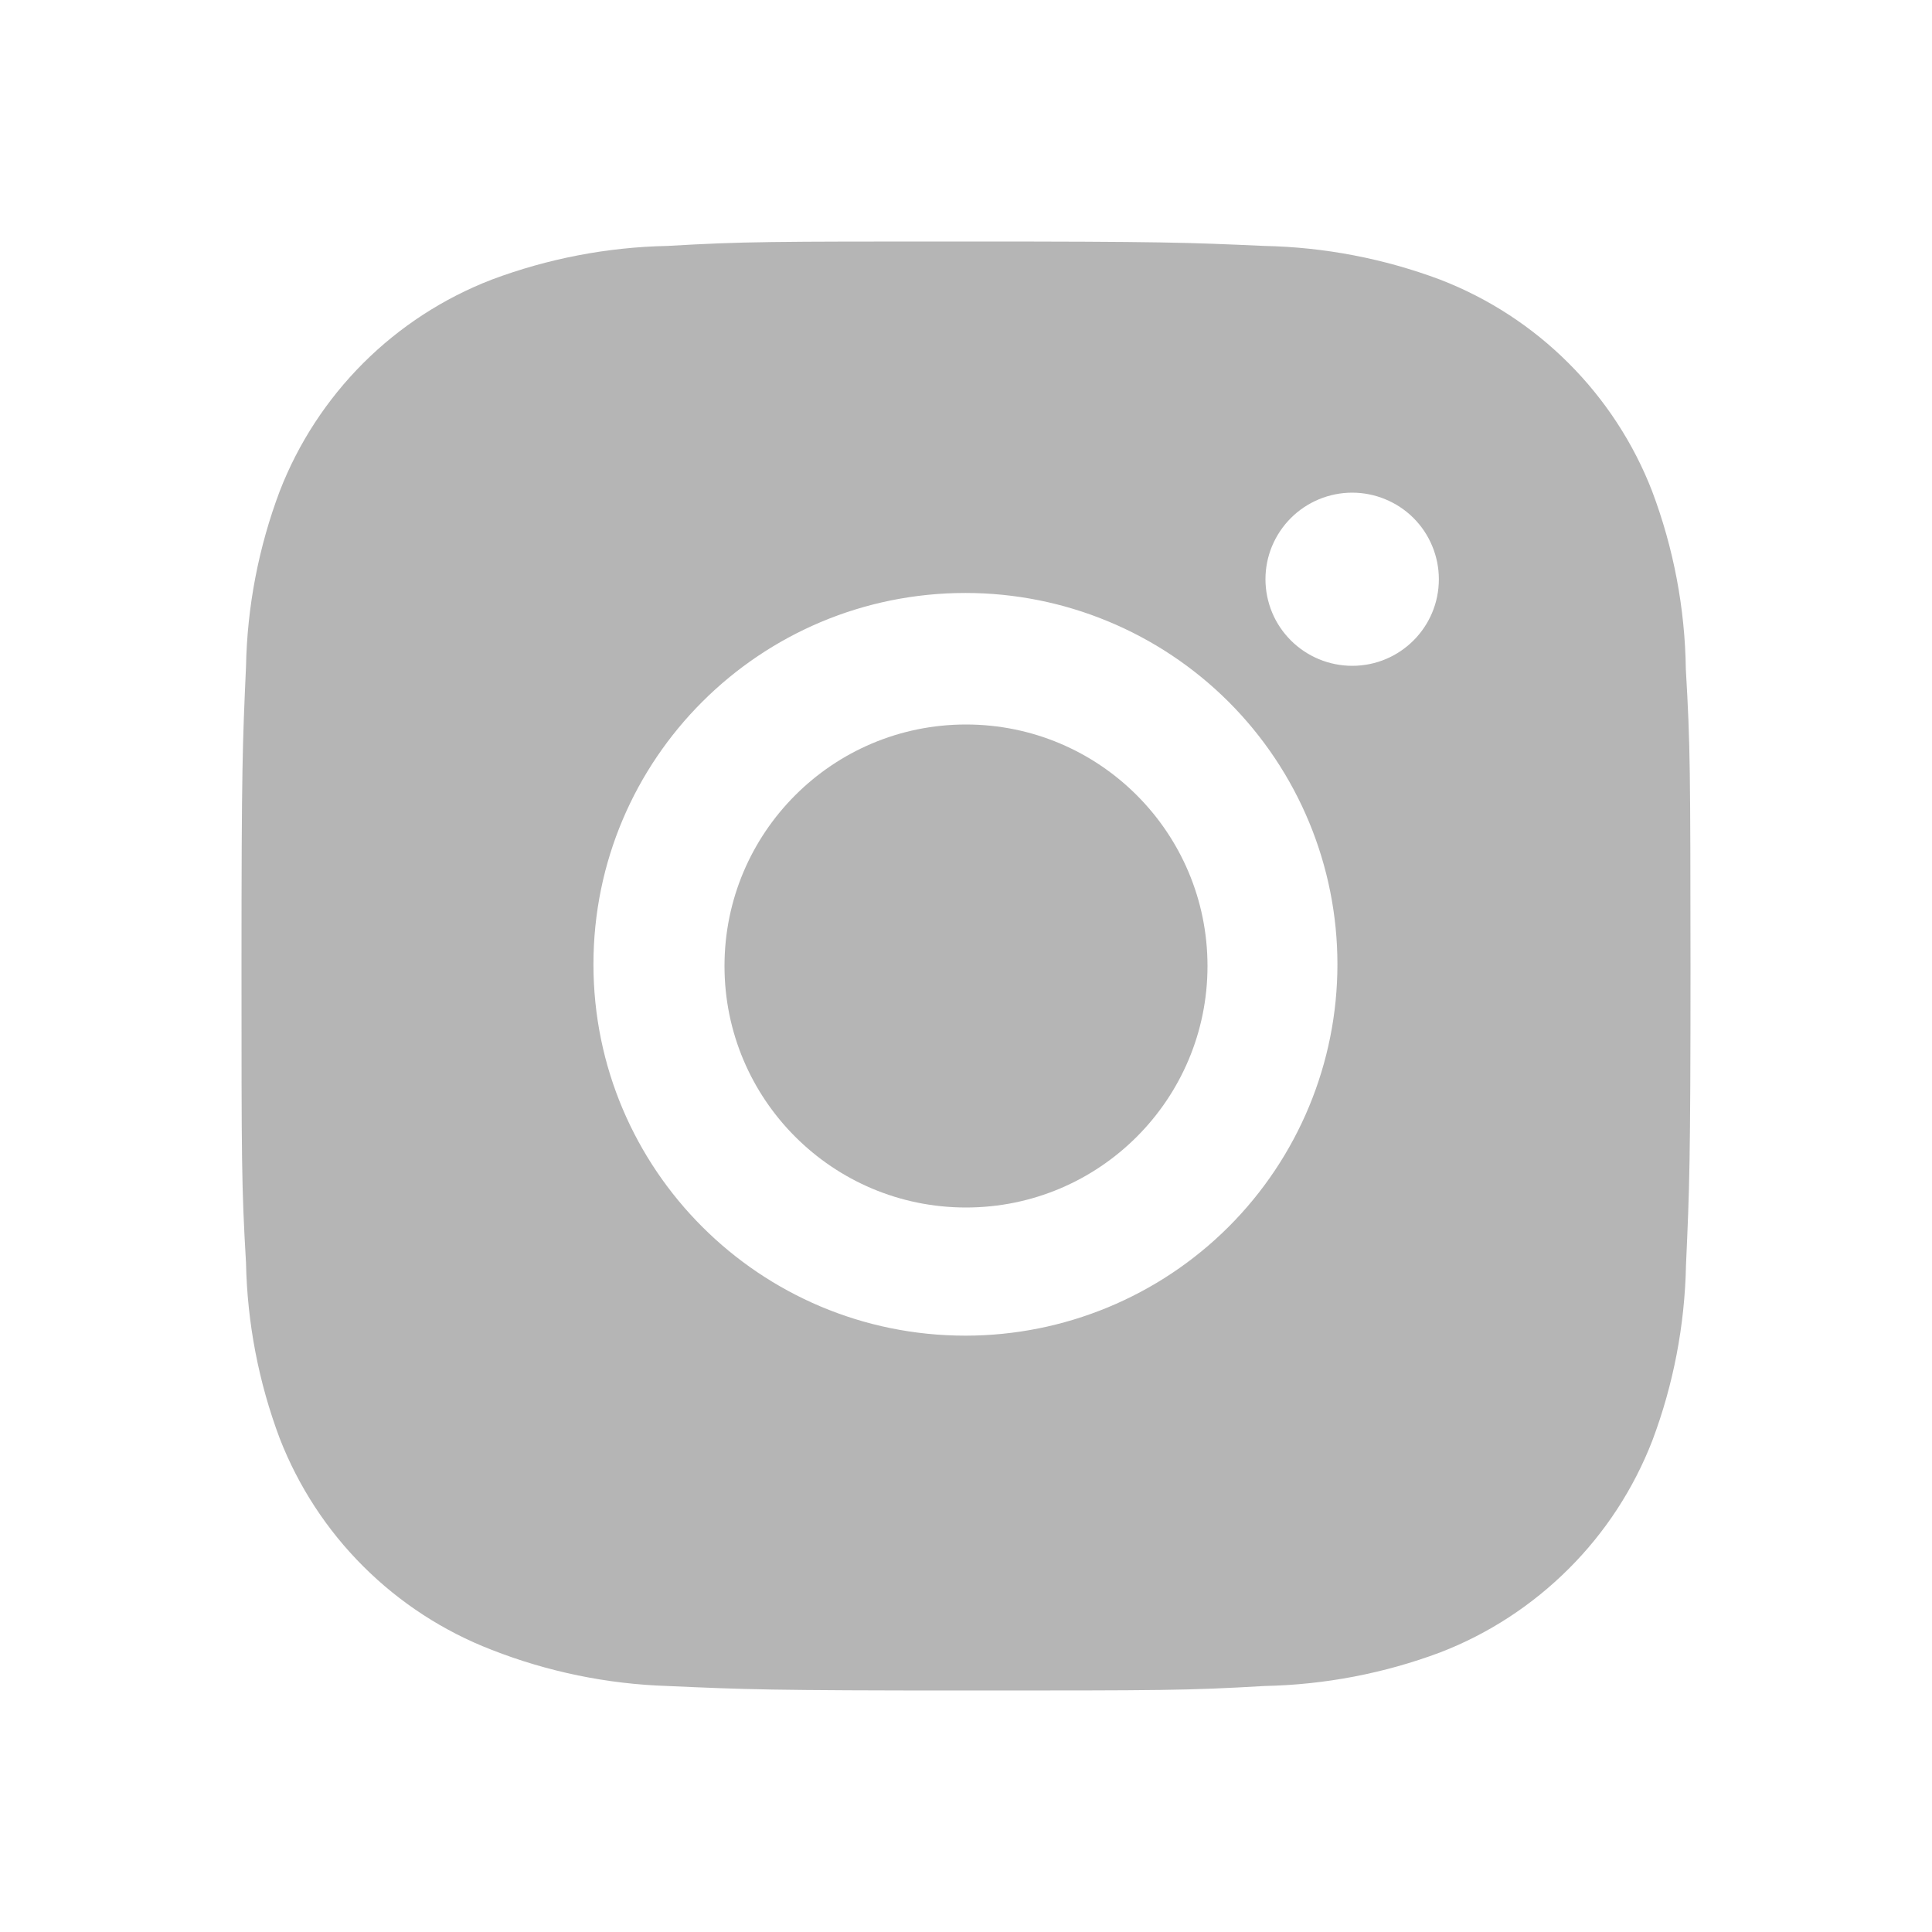 <svg width="24" height="24" viewBox="0 0 24 24" fill="none" xmlns="http://www.w3.org/2000/svg">
<path d="M20.942 8.313C20.932 7.557 20.79 6.809 20.523 6.101C20.292 5.505 19.938 4.963 19.485 4.511C19.032 4.058 18.489 3.705 17.891 3.474C17.192 3.212 16.453 3.07 15.706 3.055C14.745 3.012 14.44 3 11.999 3C9.558 3 9.245 3 8.291 3.055C7.544 3.07 6.806 3.212 6.107 3.474C5.509 3.705 4.966 4.058 4.513 4.51C4.06 4.963 3.706 5.505 3.475 6.101C3.212 6.799 3.07 7.537 3.056 8.282C3.013 9.243 3 9.547 3 11.984C3 14.421 3 14.732 3.056 15.686C3.071 16.433 3.212 17.169 3.475 17.869C3.707 18.465 4.06 19.007 4.514 19.459C4.967 19.911 5.51 20.264 6.108 20.495C6.805 20.768 7.543 20.92 8.292 20.944C9.254 20.987 9.559 21 12 21C14.441 21 14.754 21 15.708 20.944C16.455 20.929 17.194 20.788 17.893 20.526C18.491 20.295 19.033 19.941 19.486 19.489C19.94 19.037 20.293 18.495 20.525 17.898C20.788 17.2 20.929 16.464 20.944 15.716C20.987 14.756 21 14.452 21 12.014C20.998 9.577 20.998 9.268 20.942 8.313ZM11.993 16.592C9.44 16.592 7.372 14.528 7.372 11.979C7.372 9.43 9.44 7.366 11.993 7.366C13.219 7.366 14.394 7.852 15.261 8.717C16.127 9.582 16.614 10.755 16.614 11.979C16.614 13.203 16.127 14.376 15.261 15.241C14.394 16.106 13.219 16.592 11.993 16.592ZM16.798 8.271C16.656 8.271 16.516 8.243 16.385 8.189C16.255 8.135 16.136 8.056 16.036 7.956C15.936 7.856 15.856 7.738 15.802 7.607C15.748 7.476 15.72 7.336 15.72 7.195C15.72 7.054 15.748 6.914 15.802 6.784C15.857 6.653 15.936 6.535 16.036 6.435C16.136 6.335 16.255 6.256 16.385 6.202C16.516 6.148 16.656 6.12 16.797 6.12C16.939 6.12 17.079 6.148 17.209 6.202C17.34 6.256 17.459 6.335 17.559 6.435C17.659 6.535 17.738 6.653 17.792 6.784C17.846 6.914 17.874 7.054 17.874 7.195C17.874 7.79 17.393 8.271 16.798 8.271Z" fill="#B5B5B5"/>
<path d="M12 15C13.657 15 15 13.657 15 12C15 10.343 13.657 9 12 9C10.343 9 9 10.343 9 12C9 13.657 10.343 15 12 15Z" fill="#B5B5B5"/>
</svg>
